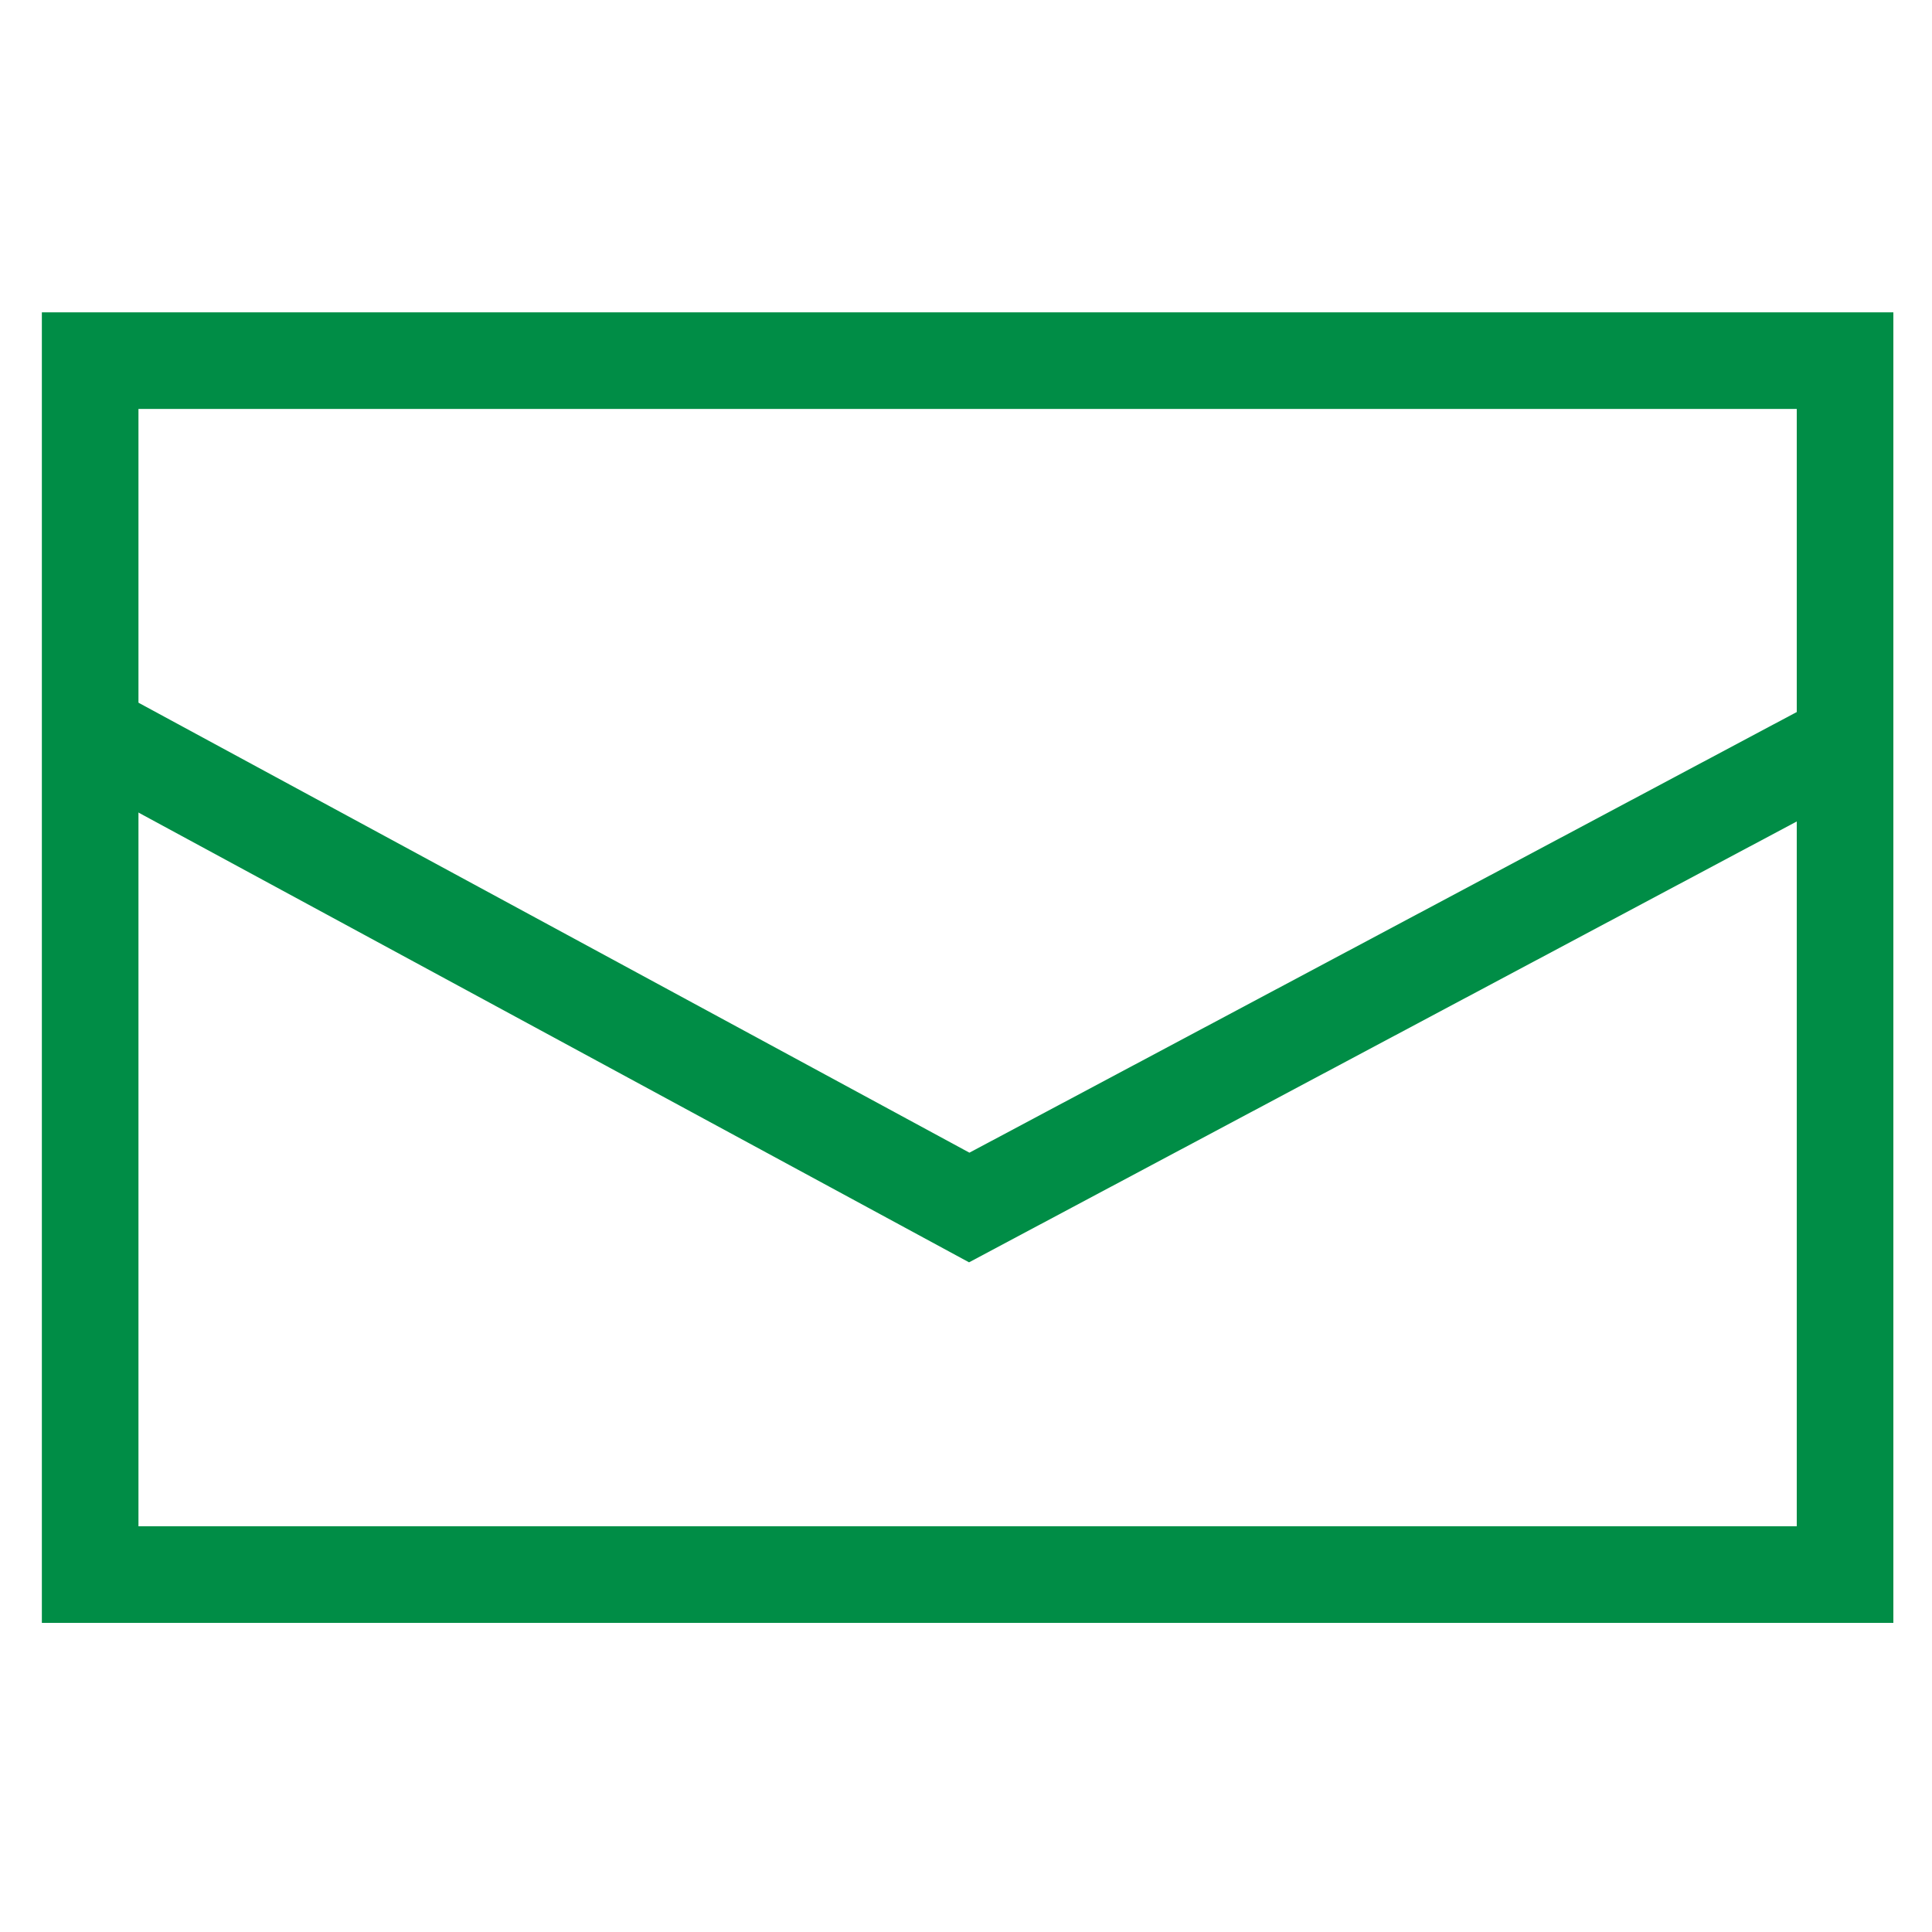<?xml version="1.0" encoding="utf-8"?>
<!-- Generator: Adobe Illustrator 27.5.0, SVG Export Plug-In . SVG Version: 6.00 Build 0)  -->
<svg version="1.1" id="レイヤー_1" xmlns="http://www.w3.org/2000/svg" xmlns:xlink="http://www.w3.org/1999/xlink" x="0px"
	 y="0px" viewBox="0 0 60 60" style="enable-background:new 0 0 60 60;" xml:space="preserve">
<style type="text/css">
	.st0{fill:none;stroke:#008D46;stroke-width:3;stroke-miterlimit:10;}
</style>
<g>
	<path class="st0" d="M2.8,11.2h54.5v37.7H2.8V11.2z"/>
	<path class="st0" d="M57.7,22.8L30.1,37.5L2.4,22.5"/>
</g>
</svg>
